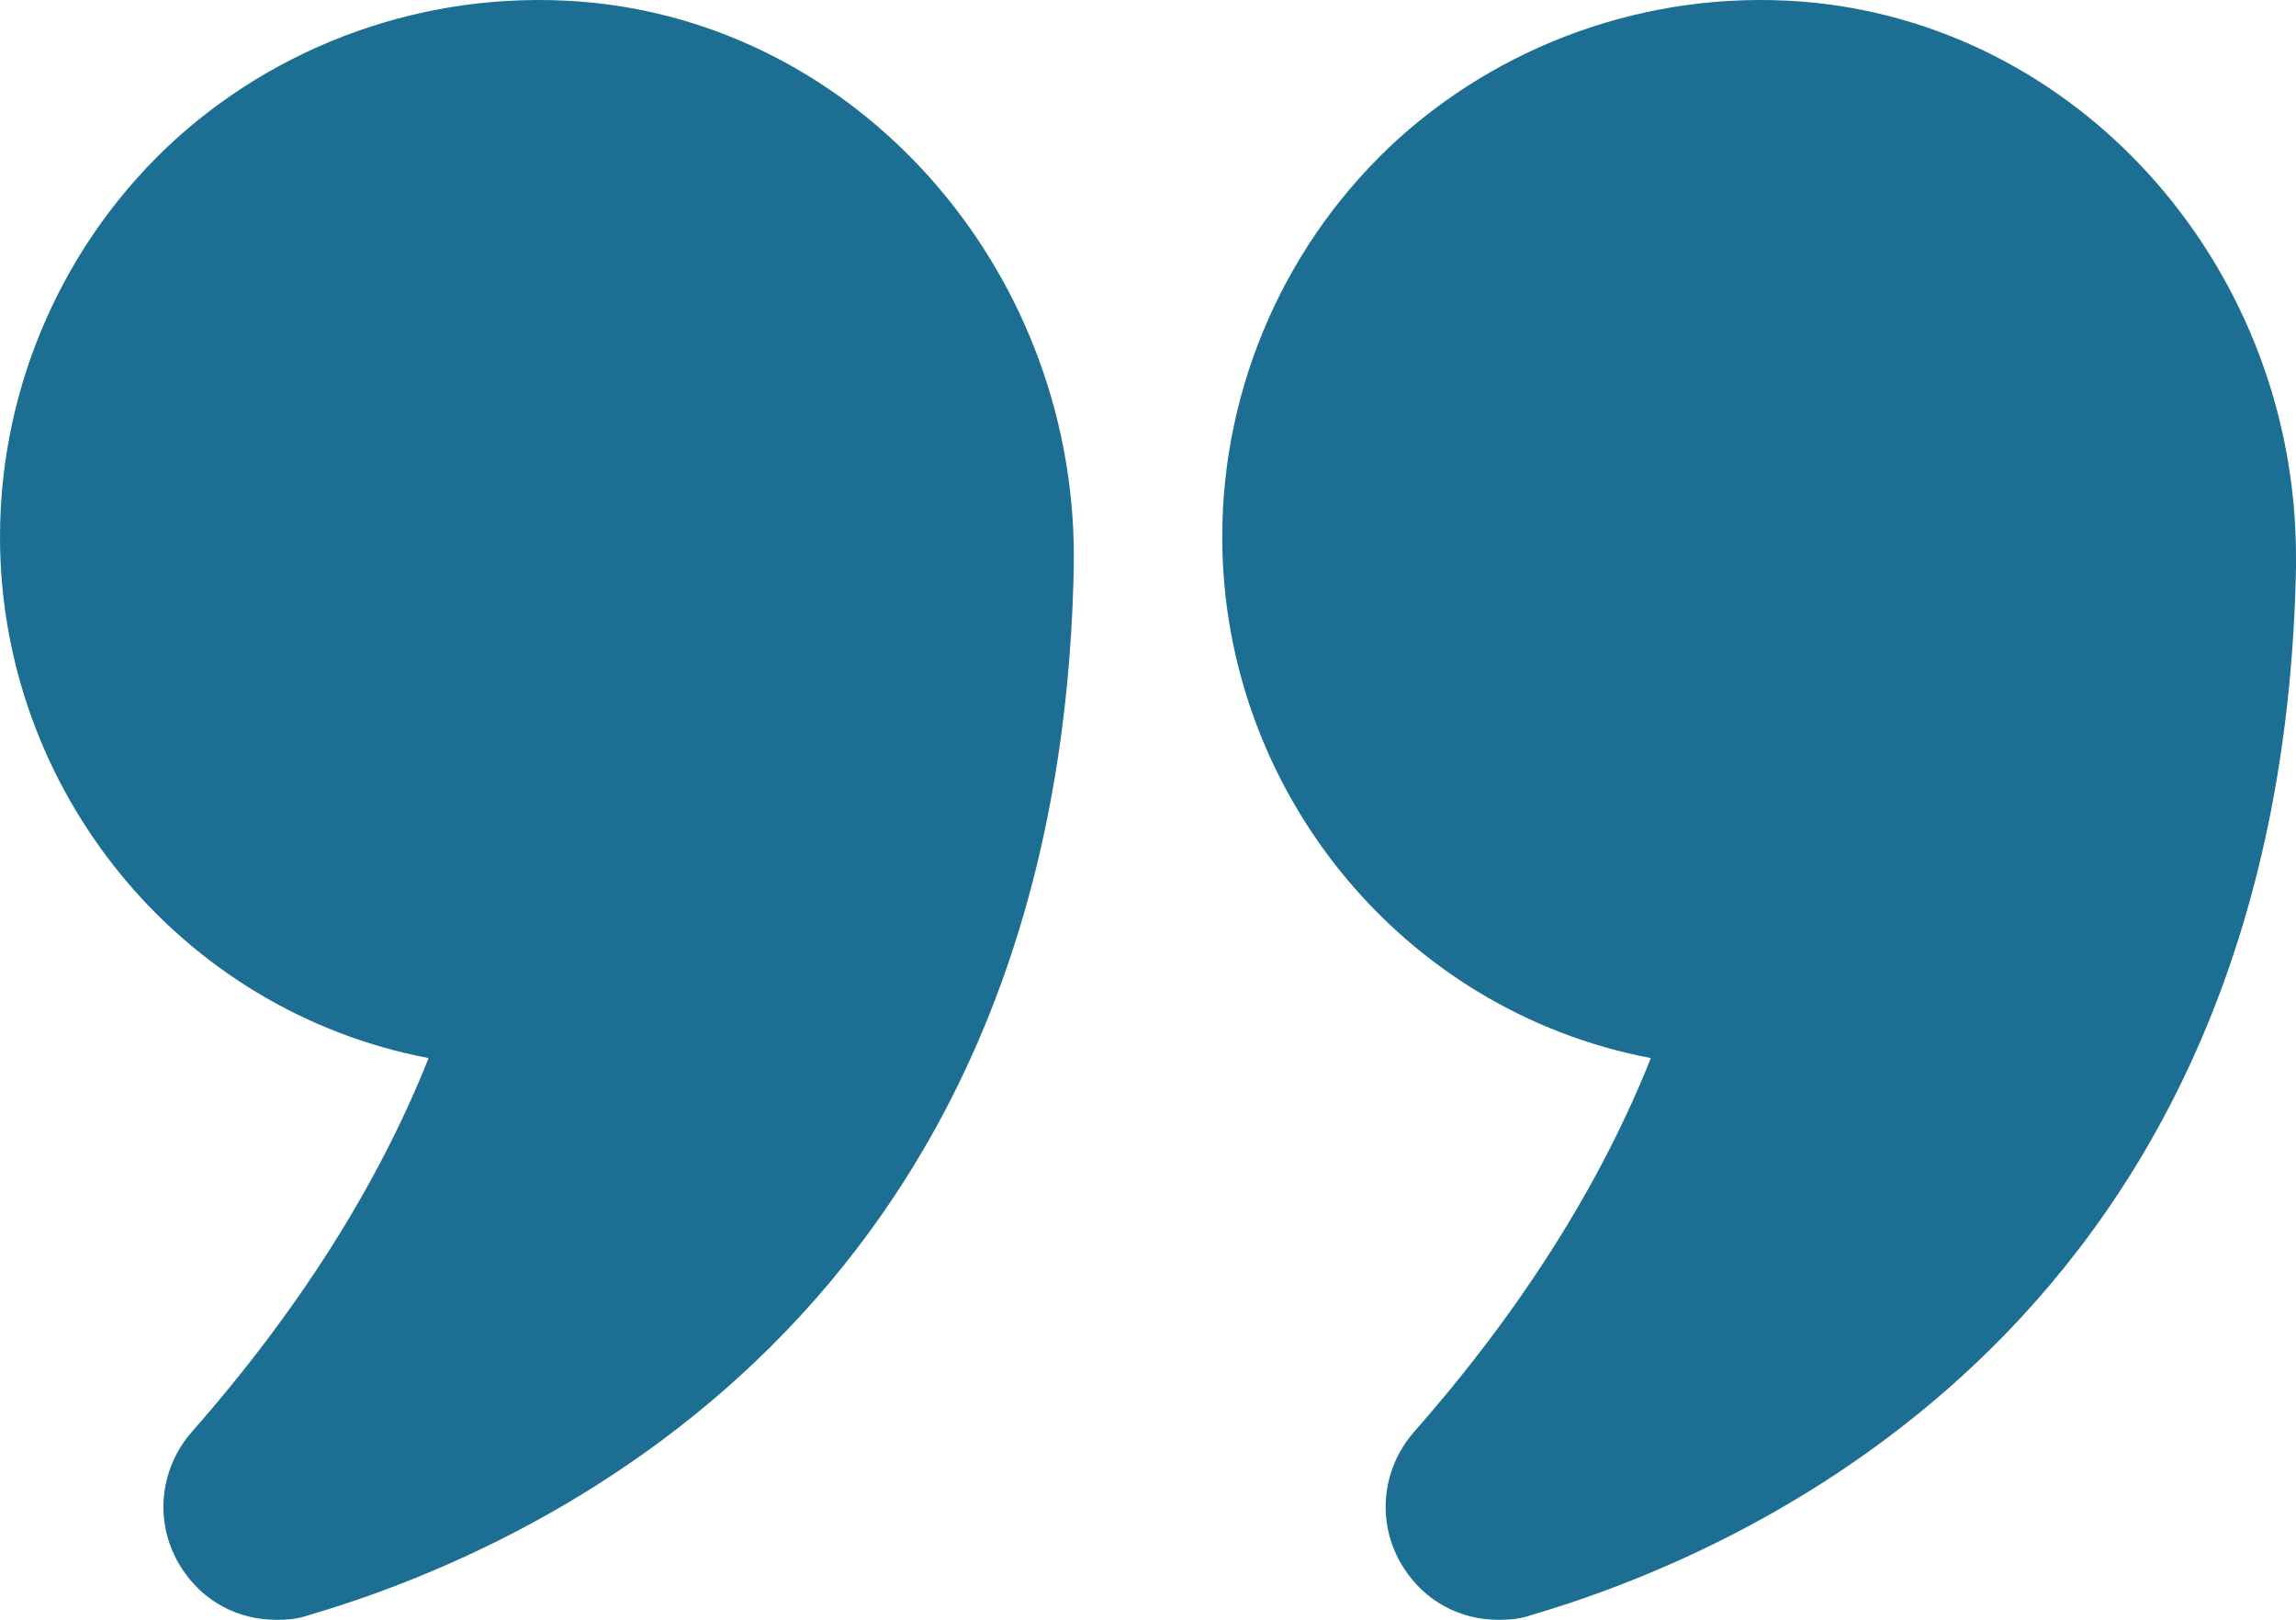 <svg xmlns="http://www.w3.org/2000/svg" id="Layer_2" viewBox="0 0 480 338.65"><defs><style>      .cls-1 {        fill: #1d6e93;      }    </style></defs><g id="Layer_2-2" data-name="Layer_2"><g><path class="cls-1" d="M89.6,221.21c-10.56,26.56-27.2,52.8-49.44,78.08-7.04,8-8,19.52-2.24,28.48,4.48,7.04,11.84,10.88,19.84,10.88,2.24,0,4.48-.16,6.72-.96,47.04-13.76,156.96-62.56,160-219.04C225.6,58.33,181.44,6.49,124,.57c-31.84-3.2-63.52,7.2-87.04,28.32C13.44,50.17,0,80.57,0,112.25c0,52.8,37.44,99.04,89.6,108.96h0Z"></path><path class="cls-1" d="M379.36.57c-31.68-3.2-63.36,7.2-86.88,28.32-23.52,21.28-36.96,51.68-36.96,83.36,0,52.8,37.44,99.04,89.6,108.96-10.56,26.56-27.2,52.8-49.44,78.08-7.04,8-8,19.52-2.24,28.48,4.48,7.04,11.84,10.88,19.84,10.88,2.24,0,4.48-.16,6.72-.96,47.04-13.76,156.96-62.56,160-219.04v-2.24c0-59.36-43.68-109.92-100.64-115.84h0Z"></path></g></g></svg>